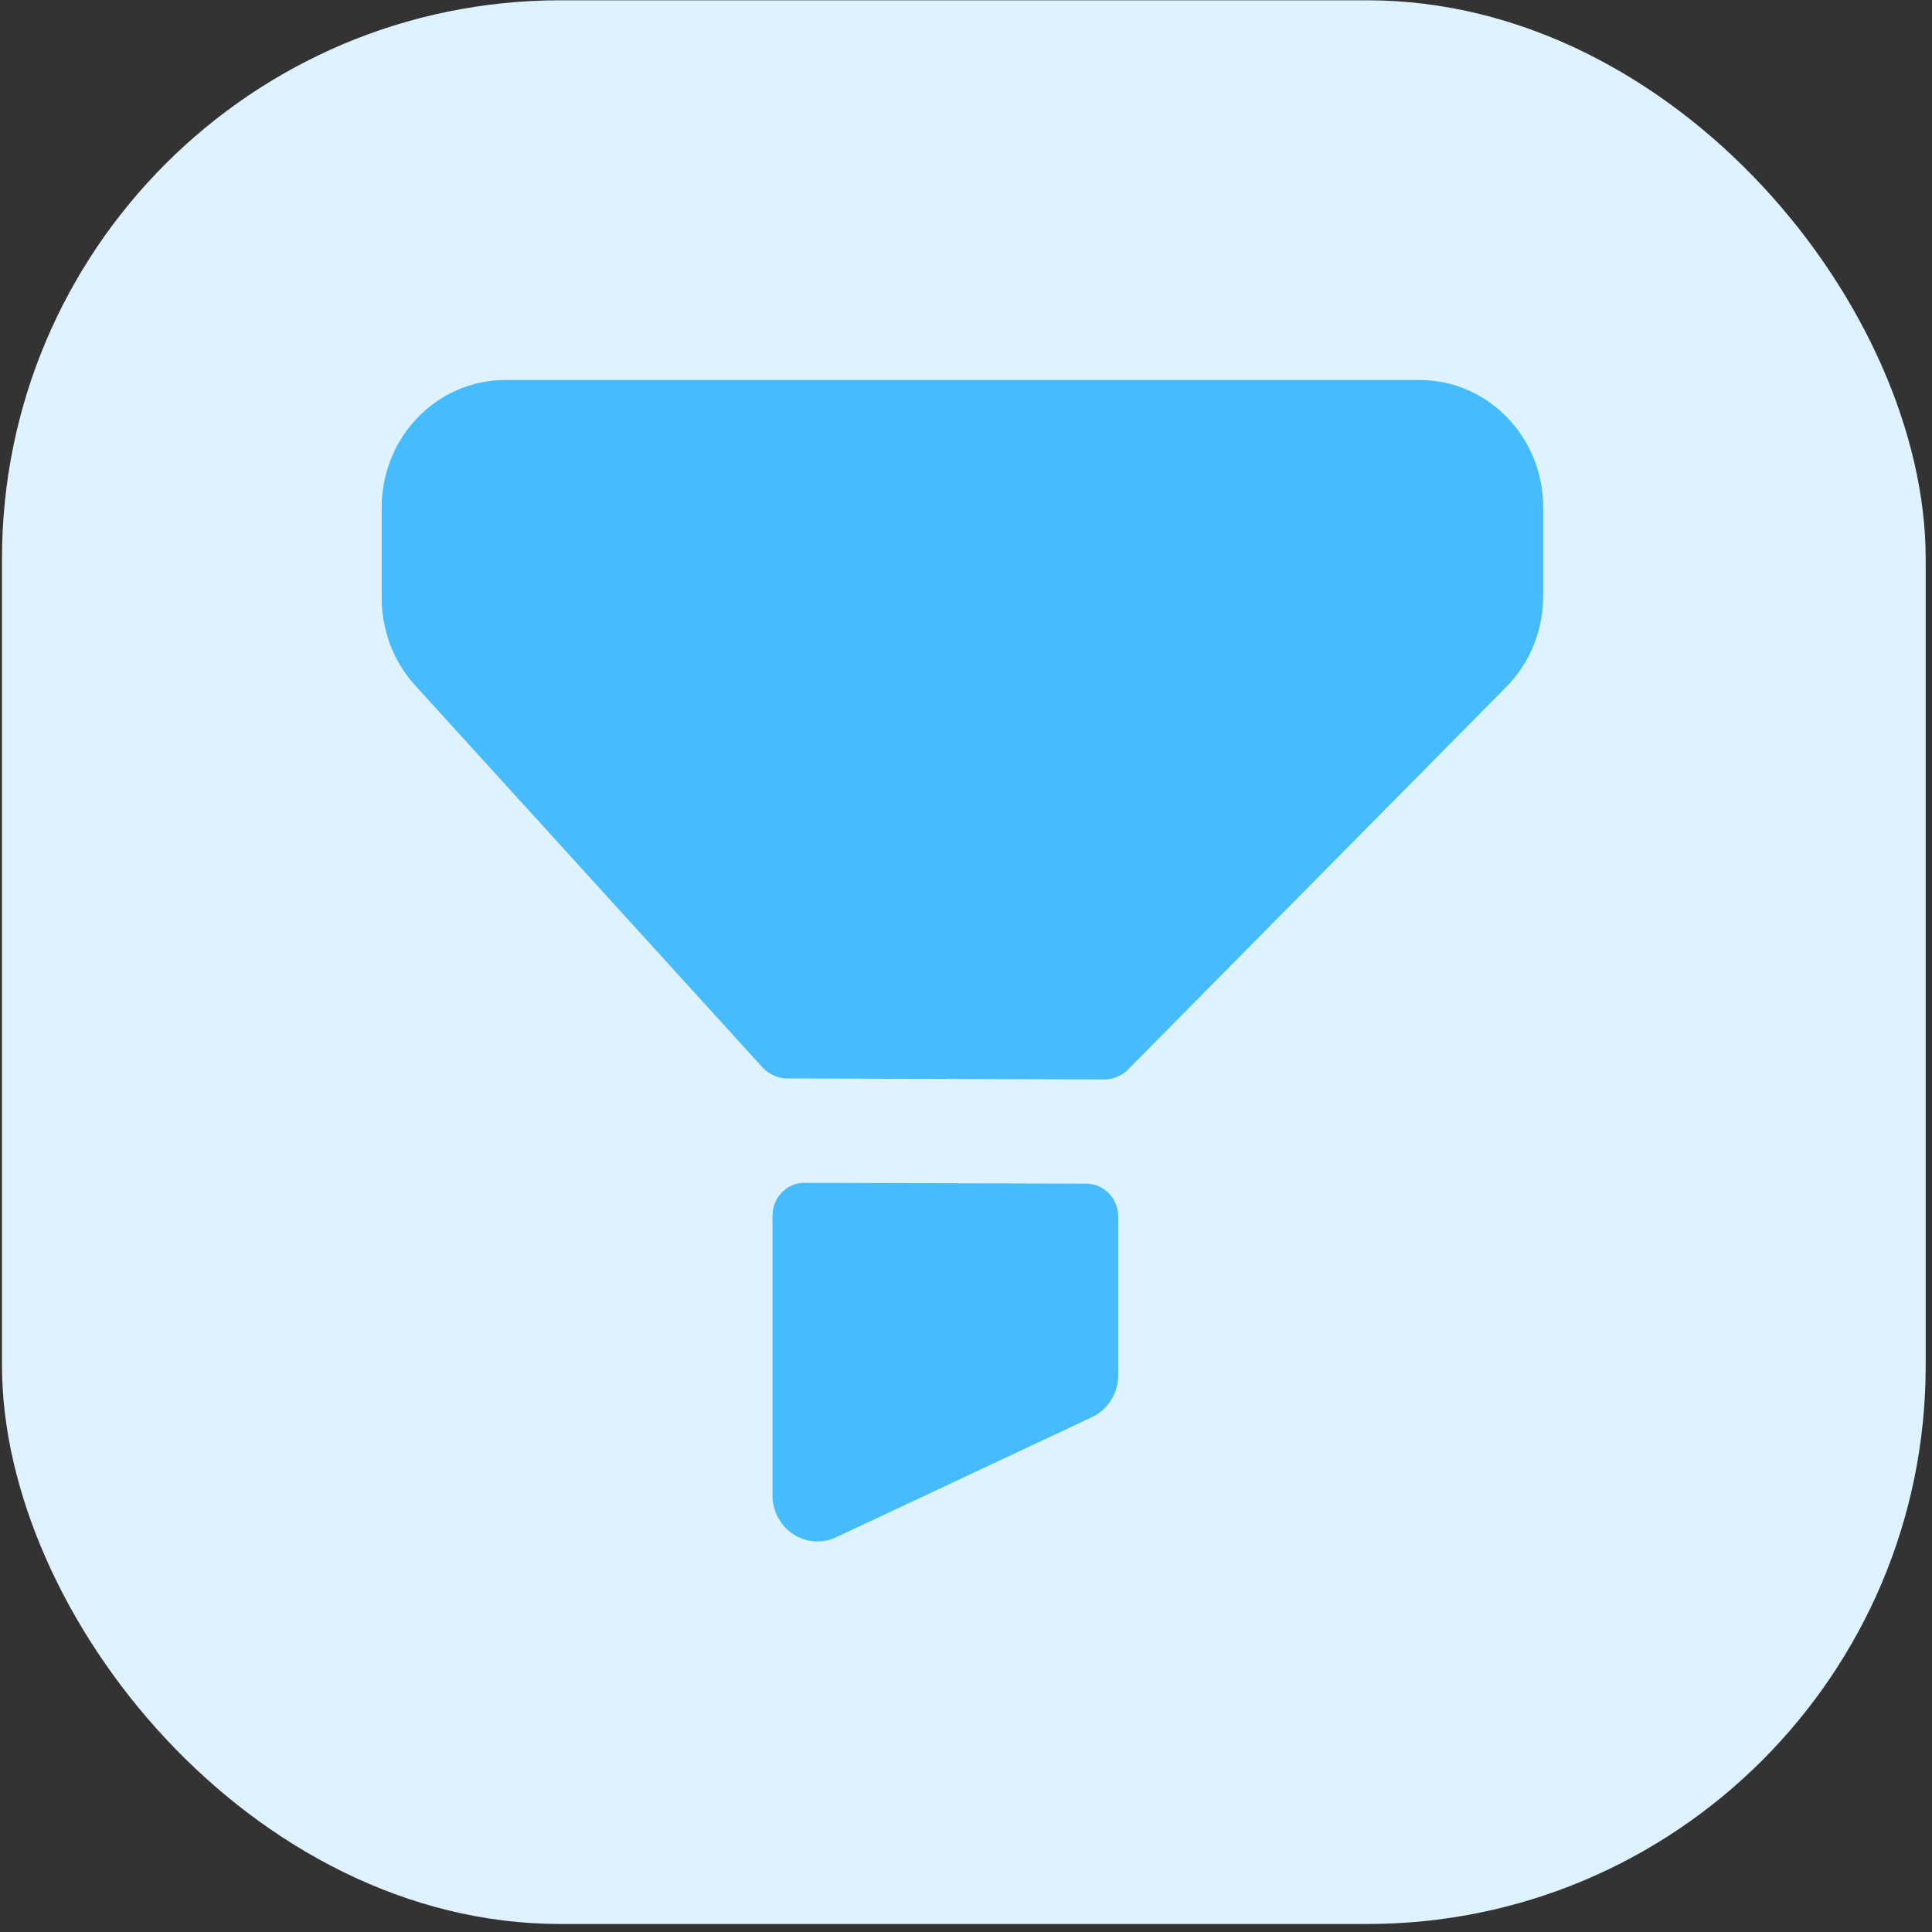 <svg width="205" height="205" viewBox="0 0 205 205" fill="none" xmlns="http://www.w3.org/2000/svg">
<rect x="0" y="0" width="205" height="205" fill="#333333" stroke="none"/>
<rect x="0.212" y="0.031" width="204.119" height="204.119" rx="59.25" fill="#DEF3FF"/>
<path fill-rule="evenodd" clip-rule="evenodd" d="M53.616 40.322H150.629C157.874 40.322 163.742 46.367 163.742 53.83V63.267C163.742 66.888 162.328 70.365 159.815 72.9L119.731 113.446C119.04 114.152 118.101 114.544 117.13 114.538L83.568 114.433C82.547 114.433 81.576 113.995 80.878 113.23L44.043 72.718C41.765 70.214 40.502 66.907 40.502 63.476V53.837C40.502 46.373 46.371 40.322 53.616 40.322ZM85.362 125.506L115.276 125.597C117.141 125.604 118.651 127.165 118.651 129.08V145.909C118.651 147.83 117.56 149.569 115.86 150.373L88.706 163.123C88.071 163.417 87.399 163.561 86.726 163.561C85.832 163.561 84.937 163.3 84.157 162.783C82.793 161.882 81.968 160.326 81.968 158.66V128.989C81.968 127.061 83.491 125.499 85.362 125.506Z" fill="#46BCFF"/>
</svg>
